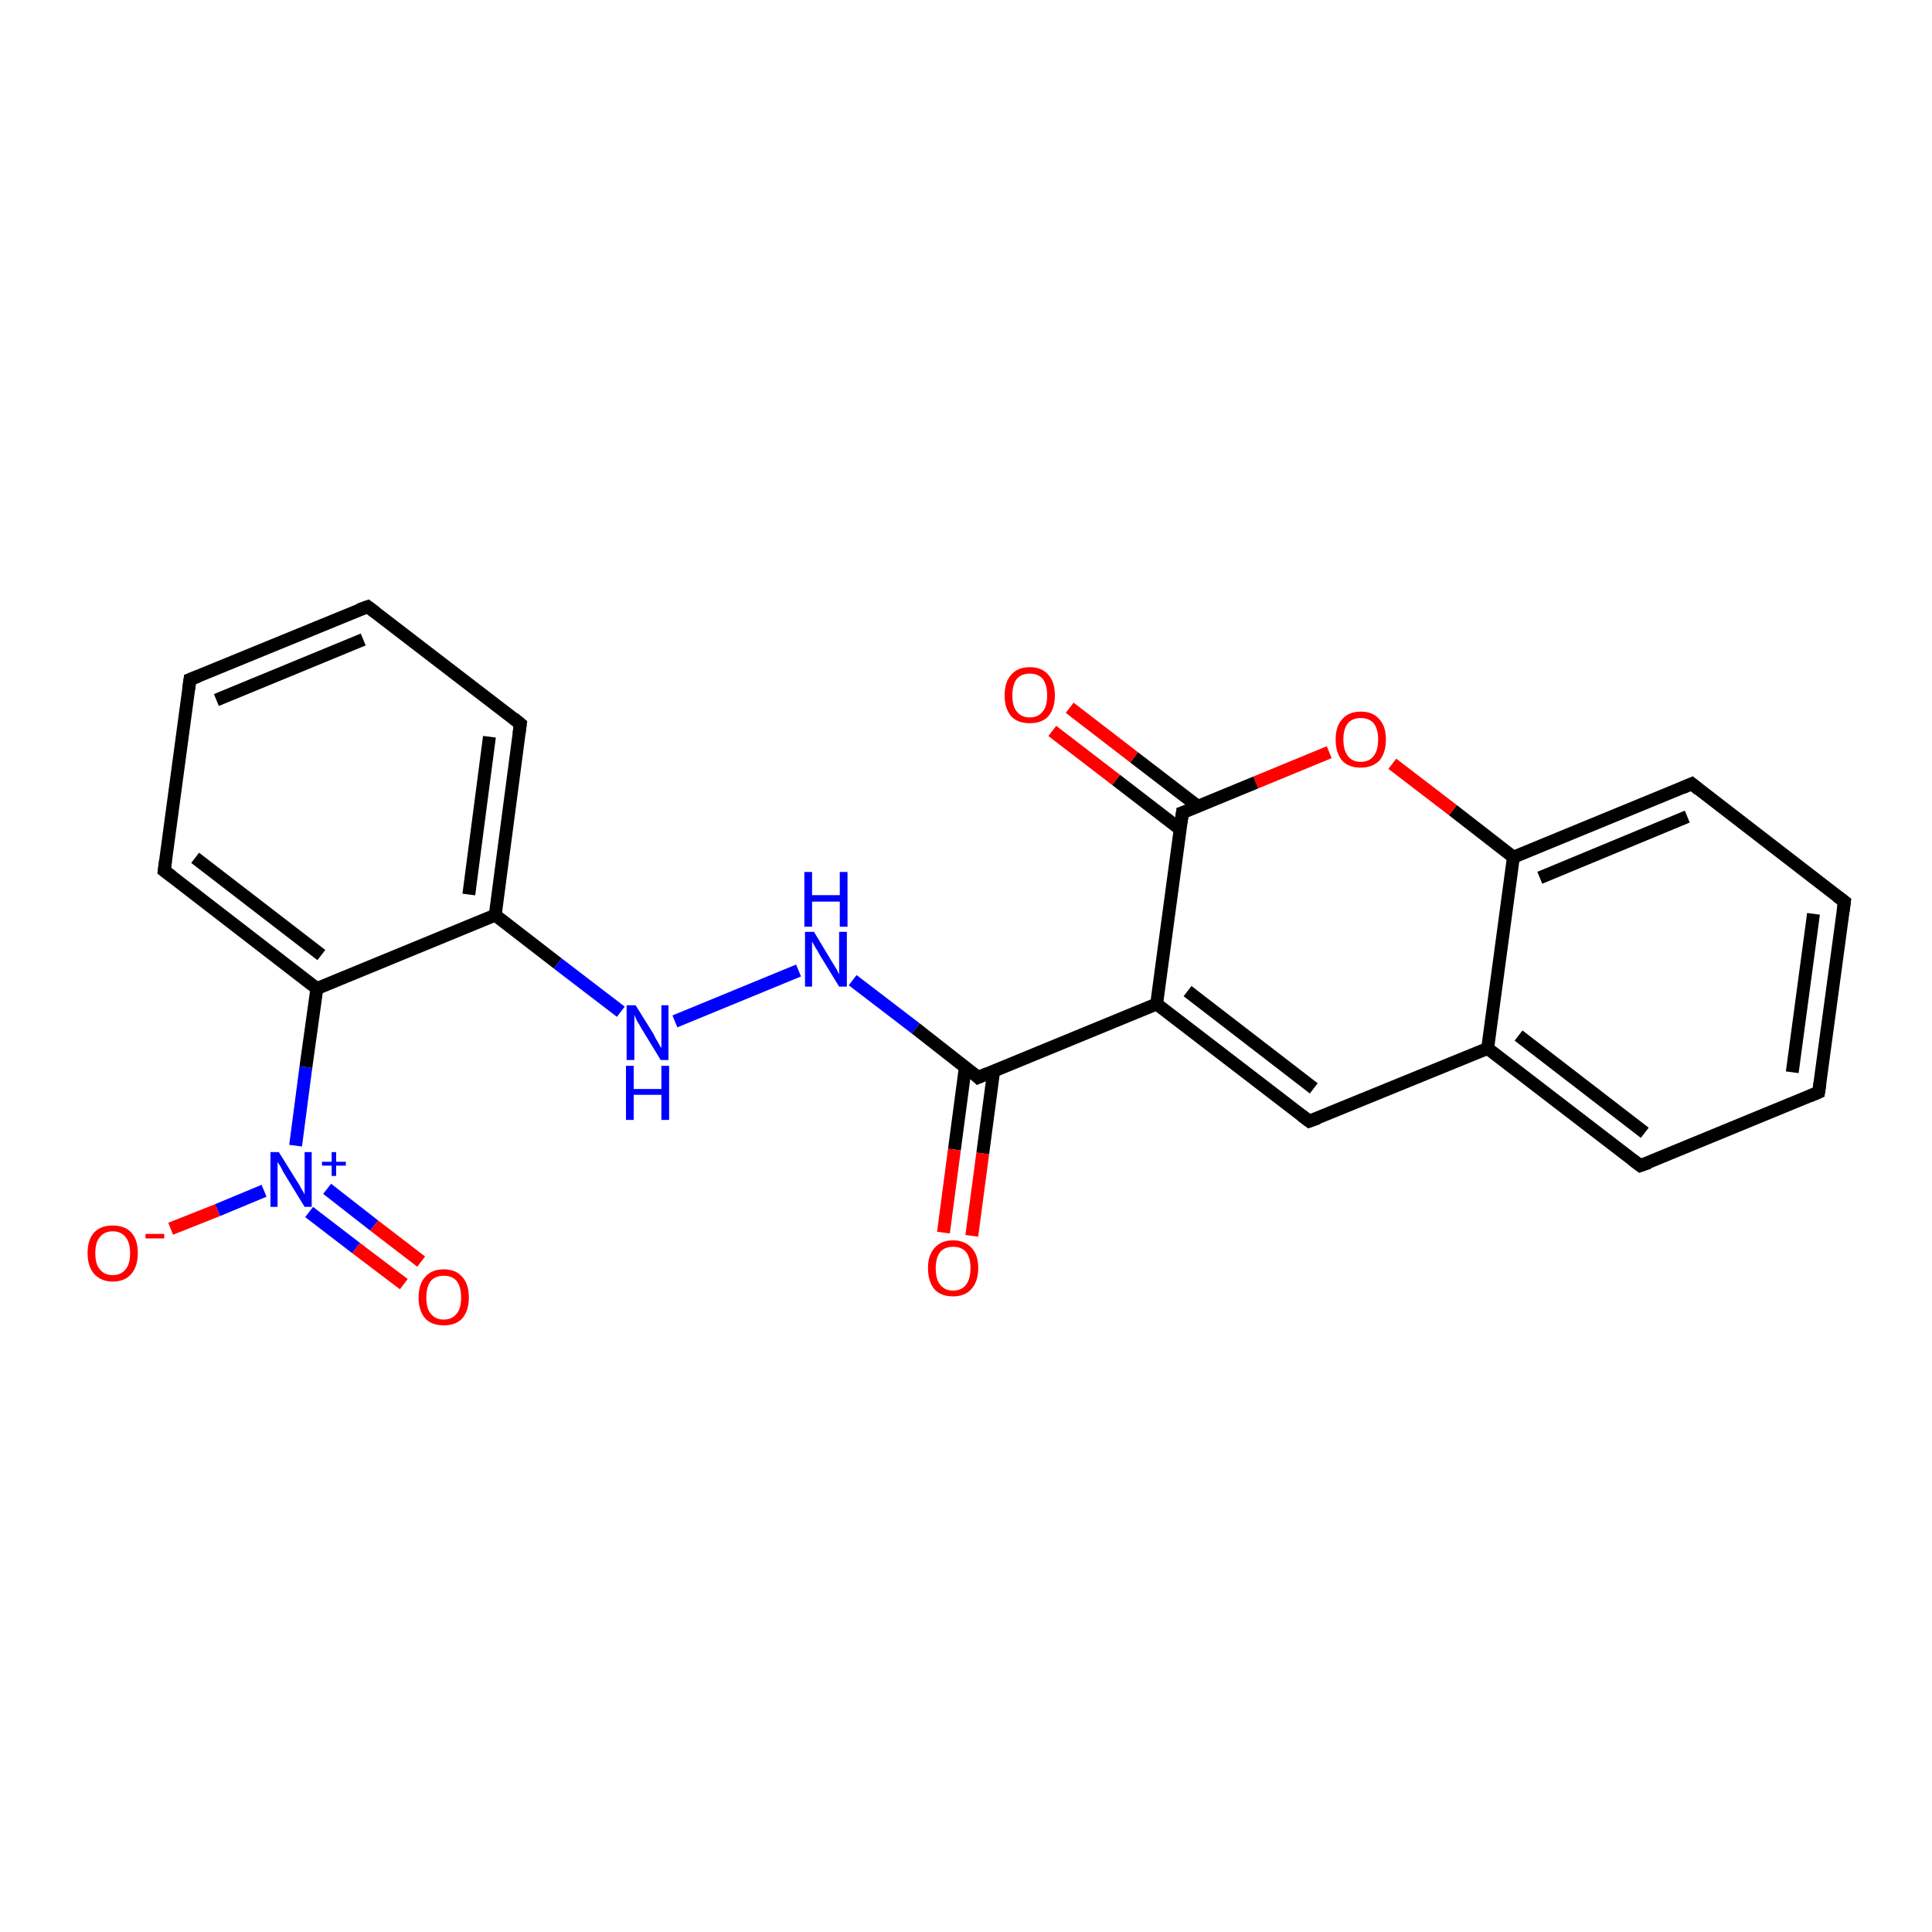<?xml version='1.0' encoding='iso-8859-1'?>
<svg version='1.1' baseProfile='full'
              xmlns='http://www.w3.org/2000/svg'
                      xmlns:rdkit='http://www.rdkit.org/xml'
                      xmlns:xlink='http://www.w3.org/1999/xlink'
                  xml:space='preserve'
width='300px' height='300px' viewBox='0 0 300 300'>
<!-- END OF HEADER -->
<rect style='opacity:1.0;fill:#FFFFFF;stroke:none' width='300.0' height='300.0' x='0.0' y='0.0'> </rect>
<path class='bond-0 atom-0 atom-1' d='M 26.5,190.8 L 33.8,187.9' style='fill:none;fill-rule:evenodd;stroke:#FF0000;stroke-width:2.0px;stroke-linecap:butt;stroke-linejoin:miter;stroke-opacity:1' />
<path class='bond-0 atom-0 atom-1' d='M 33.8,187.9 L 41.0,184.9' style='fill:none;fill-rule:evenodd;stroke:#0000FF;stroke-width:2.0px;stroke-linecap:butt;stroke-linejoin:miter;stroke-opacity:1' />
<path class='bond-1 atom-1 atom-2' d='M 48.0,188.2 L 55.3,193.8' style='fill:none;fill-rule:evenodd;stroke:#0000FF;stroke-width:2.0px;stroke-linecap:butt;stroke-linejoin:miter;stroke-opacity:1' />
<path class='bond-1 atom-1 atom-2' d='M 55.3,193.8 L 62.7,199.4' style='fill:none;fill-rule:evenodd;stroke:#FF0000;stroke-width:2.0px;stroke-linecap:butt;stroke-linejoin:miter;stroke-opacity:1' />
<path class='bond-1 atom-1 atom-2' d='M 50.8,184.6 L 58.1,190.3' style='fill:none;fill-rule:evenodd;stroke:#0000FF;stroke-width:2.0px;stroke-linecap:butt;stroke-linejoin:miter;stroke-opacity:1' />
<path class='bond-1 atom-1 atom-2' d='M 58.1,190.3 L 65.4,195.9' style='fill:none;fill-rule:evenodd;stroke:#FF0000;stroke-width:2.0px;stroke-linecap:butt;stroke-linejoin:miter;stroke-opacity:1' />
<path class='bond-2 atom-1 atom-3' d='M 45.9,177.9 L 47.5,165.7' style='fill:none;fill-rule:evenodd;stroke:#0000FF;stroke-width:2.0px;stroke-linecap:butt;stroke-linejoin:miter;stroke-opacity:1' />
<path class='bond-2 atom-1 atom-3' d='M 47.5,165.7 L 49.2,153.5' style='fill:none;fill-rule:evenodd;stroke:#000000;stroke-width:2.0px;stroke-linecap:butt;stroke-linejoin:miter;stroke-opacity:1' />
<path class='bond-3 atom-3 atom-4' d='M 49.2,153.5 L 25.5,135.2' style='fill:none;fill-rule:evenodd;stroke:#000000;stroke-width:2.0px;stroke-linecap:butt;stroke-linejoin:miter;stroke-opacity:1' />
<path class='bond-3 atom-3 atom-4' d='M 49.9,148.3 L 30.3,133.2' style='fill:none;fill-rule:evenodd;stroke:#000000;stroke-width:2.0px;stroke-linecap:butt;stroke-linejoin:miter;stroke-opacity:1' />
<path class='bond-4 atom-4 atom-5' d='M 25.5,135.2 L 29.5,105.5' style='fill:none;fill-rule:evenodd;stroke:#000000;stroke-width:2.0px;stroke-linecap:butt;stroke-linejoin:miter;stroke-opacity:1' />
<path class='bond-5 atom-5 atom-6' d='M 29.5,105.5 L 57.1,94.2' style='fill:none;fill-rule:evenodd;stroke:#000000;stroke-width:2.0px;stroke-linecap:butt;stroke-linejoin:miter;stroke-opacity:1' />
<path class='bond-5 atom-5 atom-6' d='M 33.6,108.7 L 56.4,99.3' style='fill:none;fill-rule:evenodd;stroke:#000000;stroke-width:2.0px;stroke-linecap:butt;stroke-linejoin:miter;stroke-opacity:1' />
<path class='bond-6 atom-6 atom-7' d='M 57.1,94.2 L 80.8,112.4' style='fill:none;fill-rule:evenodd;stroke:#000000;stroke-width:2.0px;stroke-linecap:butt;stroke-linejoin:miter;stroke-opacity:1' />
<path class='bond-7 atom-7 atom-8' d='M 80.8,112.4 L 76.9,142.1' style='fill:none;fill-rule:evenodd;stroke:#000000;stroke-width:2.0px;stroke-linecap:butt;stroke-linejoin:miter;stroke-opacity:1' />
<path class='bond-7 atom-7 atom-8' d='M 76.0,114.4 L 72.8,138.9' style='fill:none;fill-rule:evenodd;stroke:#000000;stroke-width:2.0px;stroke-linecap:butt;stroke-linejoin:miter;stroke-opacity:1' />
<path class='bond-8 atom-8 atom-9' d='M 76.9,142.1 L 86.6,149.6' style='fill:none;fill-rule:evenodd;stroke:#000000;stroke-width:2.0px;stroke-linecap:butt;stroke-linejoin:miter;stroke-opacity:1' />
<path class='bond-8 atom-8 atom-9' d='M 86.6,149.6 L 96.4,157.1' style='fill:none;fill-rule:evenodd;stroke:#0000FF;stroke-width:2.0px;stroke-linecap:butt;stroke-linejoin:miter;stroke-opacity:1' />
<path class='bond-9 atom-9 atom-10' d='M 104.8,158.6 L 124.0,150.7' style='fill:none;fill-rule:evenodd;stroke:#0000FF;stroke-width:2.0px;stroke-linecap:butt;stroke-linejoin:miter;stroke-opacity:1' />
<path class='bond-10 atom-10 atom-11' d='M 132.4,152.2 L 142.2,159.7' style='fill:none;fill-rule:evenodd;stroke:#0000FF;stroke-width:2.0px;stroke-linecap:butt;stroke-linejoin:miter;stroke-opacity:1' />
<path class='bond-10 atom-10 atom-11' d='M 142.2,159.7 L 151.9,167.3' style='fill:none;fill-rule:evenodd;stroke:#000000;stroke-width:2.0px;stroke-linecap:butt;stroke-linejoin:miter;stroke-opacity:1' />
<path class='bond-11 atom-11 atom-12' d='M 149.9,165.7 L 148.2,178.5' style='fill:none;fill-rule:evenodd;stroke:#000000;stroke-width:2.0px;stroke-linecap:butt;stroke-linejoin:miter;stroke-opacity:1' />
<path class='bond-11 atom-11 atom-12' d='M 148.2,178.5 L 146.5,191.4' style='fill:none;fill-rule:evenodd;stroke:#FF0000;stroke-width:2.0px;stroke-linecap:butt;stroke-linejoin:miter;stroke-opacity:1' />
<path class='bond-11 atom-11 atom-12' d='M 154.3,166.3 L 152.6,179.1' style='fill:none;fill-rule:evenodd;stroke:#000000;stroke-width:2.0px;stroke-linecap:butt;stroke-linejoin:miter;stroke-opacity:1' />
<path class='bond-11 atom-11 atom-12' d='M 152.6,179.1 L 150.9,191.9' style='fill:none;fill-rule:evenodd;stroke:#FF0000;stroke-width:2.0px;stroke-linecap:butt;stroke-linejoin:miter;stroke-opacity:1' />
<path class='bond-12 atom-11 atom-13' d='M 151.9,167.3 L 179.6,155.9' style='fill:none;fill-rule:evenodd;stroke:#000000;stroke-width:2.0px;stroke-linecap:butt;stroke-linejoin:miter;stroke-opacity:1' />
<path class='bond-13 atom-13 atom-14' d='M 179.6,155.9 L 203.3,174.1' style='fill:none;fill-rule:evenodd;stroke:#000000;stroke-width:2.0px;stroke-linecap:butt;stroke-linejoin:miter;stroke-opacity:1' />
<path class='bond-13 atom-13 atom-14' d='M 184.4,153.9 L 204.0,169.0' style='fill:none;fill-rule:evenodd;stroke:#000000;stroke-width:2.0px;stroke-linecap:butt;stroke-linejoin:miter;stroke-opacity:1' />
<path class='bond-14 atom-14 atom-15' d='M 203.3,174.1 L 231.0,162.8' style='fill:none;fill-rule:evenodd;stroke:#000000;stroke-width:2.0px;stroke-linecap:butt;stroke-linejoin:miter;stroke-opacity:1' />
<path class='bond-15 atom-15 atom-16' d='M 231.0,162.8 L 254.7,181.0' style='fill:none;fill-rule:evenodd;stroke:#000000;stroke-width:2.0px;stroke-linecap:butt;stroke-linejoin:miter;stroke-opacity:1' />
<path class='bond-15 atom-15 atom-16' d='M 235.8,160.8 L 255.4,175.9' style='fill:none;fill-rule:evenodd;stroke:#000000;stroke-width:2.0px;stroke-linecap:butt;stroke-linejoin:miter;stroke-opacity:1' />
<path class='bond-16 atom-16 atom-17' d='M 254.7,181.0 L 282.4,169.6' style='fill:none;fill-rule:evenodd;stroke:#000000;stroke-width:2.0px;stroke-linecap:butt;stroke-linejoin:miter;stroke-opacity:1' />
<path class='bond-17 atom-17 atom-18' d='M 282.4,169.6 L 286.4,140.0' style='fill:none;fill-rule:evenodd;stroke:#000000;stroke-width:2.0px;stroke-linecap:butt;stroke-linejoin:miter;stroke-opacity:1' />
<path class='bond-17 atom-17 atom-18' d='M 278.3,166.5 L 281.6,141.9' style='fill:none;fill-rule:evenodd;stroke:#000000;stroke-width:2.0px;stroke-linecap:butt;stroke-linejoin:miter;stroke-opacity:1' />
<path class='bond-18 atom-18 atom-19' d='M 286.4,140.0 L 262.7,121.7' style='fill:none;fill-rule:evenodd;stroke:#000000;stroke-width:2.0px;stroke-linecap:butt;stroke-linejoin:miter;stroke-opacity:1' />
<path class='bond-19 atom-19 atom-20' d='M 262.7,121.7 L 235.0,133.1' style='fill:none;fill-rule:evenodd;stroke:#000000;stroke-width:2.0px;stroke-linecap:butt;stroke-linejoin:miter;stroke-opacity:1' />
<path class='bond-19 atom-19 atom-20' d='M 262.0,126.8 L 239.1,136.3' style='fill:none;fill-rule:evenodd;stroke:#000000;stroke-width:2.0px;stroke-linecap:butt;stroke-linejoin:miter;stroke-opacity:1' />
<path class='bond-20 atom-20 atom-21' d='M 235.0,133.1 L 225.6,125.8' style='fill:none;fill-rule:evenodd;stroke:#000000;stroke-width:2.0px;stroke-linecap:butt;stroke-linejoin:miter;stroke-opacity:1' />
<path class='bond-20 atom-20 atom-21' d='M 225.6,125.8 L 216.2,118.6' style='fill:none;fill-rule:evenodd;stroke:#FF0000;stroke-width:2.0px;stroke-linecap:butt;stroke-linejoin:miter;stroke-opacity:1' />
<path class='bond-21 atom-21 atom-22' d='M 206.4,116.8 L 195.0,121.5' style='fill:none;fill-rule:evenodd;stroke:#FF0000;stroke-width:2.0px;stroke-linecap:butt;stroke-linejoin:miter;stroke-opacity:1' />
<path class='bond-21 atom-21 atom-22' d='M 195.0,121.5 L 183.6,126.2' style='fill:none;fill-rule:evenodd;stroke:#000000;stroke-width:2.0px;stroke-linecap:butt;stroke-linejoin:miter;stroke-opacity:1' />
<path class='bond-22 atom-22 atom-23' d='M 186.0,125.2 L 176.1,117.6' style='fill:none;fill-rule:evenodd;stroke:#000000;stroke-width:2.0px;stroke-linecap:butt;stroke-linejoin:miter;stroke-opacity:1' />
<path class='bond-22 atom-22 atom-23' d='M 176.1,117.6 L 166.1,109.9' style='fill:none;fill-rule:evenodd;stroke:#FF0000;stroke-width:2.0px;stroke-linecap:butt;stroke-linejoin:miter;stroke-opacity:1' />
<path class='bond-22 atom-22 atom-23' d='M 183.3,128.8 L 173.3,121.1' style='fill:none;fill-rule:evenodd;stroke:#000000;stroke-width:2.0px;stroke-linecap:butt;stroke-linejoin:miter;stroke-opacity:1' />
<path class='bond-22 atom-22 atom-23' d='M 173.3,121.1 L 163.4,113.5' style='fill:none;fill-rule:evenodd;stroke:#FF0000;stroke-width:2.0px;stroke-linecap:butt;stroke-linejoin:miter;stroke-opacity:1' />
<path class='bond-23 atom-8 atom-3' d='M 76.9,142.1 L 49.2,153.5' style='fill:none;fill-rule:evenodd;stroke:#000000;stroke-width:2.0px;stroke-linecap:butt;stroke-linejoin:miter;stroke-opacity:1' />
<path class='bond-24 atom-22 atom-13' d='M 183.6,126.2 L 179.6,155.9' style='fill:none;fill-rule:evenodd;stroke:#000000;stroke-width:2.0px;stroke-linecap:butt;stroke-linejoin:miter;stroke-opacity:1' />
<path class='bond-25 atom-20 atom-15' d='M 235.0,133.1 L 231.0,162.8' style='fill:none;fill-rule:evenodd;stroke:#000000;stroke-width:2.0px;stroke-linecap:butt;stroke-linejoin:miter;stroke-opacity:1' />
<path d='M 26.7,136.1 L 25.5,135.2 L 25.7,133.7' style='fill:none;stroke:#000000;stroke-width:2.0px;stroke-linecap:butt;stroke-linejoin:miter;stroke-opacity:1;' />
<path d='M 29.3,107.0 L 29.5,105.5 L 30.8,105.0' style='fill:none;stroke:#000000;stroke-width:2.0px;stroke-linecap:butt;stroke-linejoin:miter;stroke-opacity:1;' />
<path d='M 55.7,94.7 L 57.1,94.2 L 58.3,95.1' style='fill:none;stroke:#000000;stroke-width:2.0px;stroke-linecap:butt;stroke-linejoin:miter;stroke-opacity:1;' />
<path d='M 79.7,111.5 L 80.8,112.4 L 80.6,113.9' style='fill:none;stroke:#000000;stroke-width:2.0px;stroke-linecap:butt;stroke-linejoin:miter;stroke-opacity:1;' />
<path d='M 151.5,166.9 L 151.9,167.3 L 153.3,166.7' style='fill:none;stroke:#000000;stroke-width:2.0px;stroke-linecap:butt;stroke-linejoin:miter;stroke-opacity:1;' />
<path d='M 202.1,173.2 L 203.3,174.1 L 204.7,173.6' style='fill:none;stroke:#000000;stroke-width:2.0px;stroke-linecap:butt;stroke-linejoin:miter;stroke-opacity:1;' />
<path d='M 253.5,180.1 L 254.7,181.0 L 256.1,180.5' style='fill:none;stroke:#000000;stroke-width:2.0px;stroke-linecap:butt;stroke-linejoin:miter;stroke-opacity:1;' />
<path d='M 281.0,170.2 L 282.4,169.6 L 282.6,168.2' style='fill:none;stroke:#000000;stroke-width:2.0px;stroke-linecap:butt;stroke-linejoin:miter;stroke-opacity:1;' />
<path d='M 286.2,141.5 L 286.4,140.0 L 285.2,139.1' style='fill:none;stroke:#000000;stroke-width:2.0px;stroke-linecap:butt;stroke-linejoin:miter;stroke-opacity:1;' />
<path d='M 263.8,122.6 L 262.7,121.7 L 261.3,122.3' style='fill:none;stroke:#000000;stroke-width:2.0px;stroke-linecap:butt;stroke-linejoin:miter;stroke-opacity:1;' />
<path d='M 184.2,126.0 L 183.6,126.2 L 183.4,127.7' style='fill:none;stroke:#000000;stroke-width:2.0px;stroke-linecap:butt;stroke-linejoin:miter;stroke-opacity:1;' />
<path class='atom-0' d='M 13.6 194.6
Q 13.6 192.5, 14.6 191.4
Q 15.6 190.3, 17.5 190.3
Q 19.4 190.3, 20.4 191.4
Q 21.4 192.5, 21.4 194.6
Q 21.4 196.6, 20.4 197.8
Q 19.4 199.0, 17.5 199.0
Q 15.7 199.0, 14.6 197.8
Q 13.6 196.6, 13.6 194.6
M 17.5 198.0
Q 18.8 198.0, 19.5 197.1
Q 20.2 196.3, 20.2 194.6
Q 20.2 192.9, 19.5 192.1
Q 18.8 191.2, 17.5 191.2
Q 16.2 191.2, 15.5 192.1
Q 14.8 192.9, 14.8 194.6
Q 14.8 196.3, 15.5 197.1
Q 16.2 198.0, 17.5 198.0
' fill='#FF0000'/>
<path class='atom-0' d='M 22.6 191.6
L 25.5 191.6
L 25.5 192.3
L 22.6 192.3
L 22.6 191.6
' fill='#FF0000'/>
<path class='atom-1' d='M 43.3 178.9
L 46.1 183.4
Q 46.4 183.8, 46.8 184.6
Q 47.3 185.4, 47.3 185.5
L 47.3 178.9
L 48.4 178.9
L 48.4 187.4
L 47.3 187.4
L 44.3 182.5
Q 43.9 181.9, 43.6 181.2
Q 43.2 180.6, 43.1 180.4
L 43.1 187.4
L 42.0 187.4
L 42.0 178.9
L 43.3 178.9
' fill='#0000FF'/>
<path class='atom-1' d='M 50.0 180.4
L 51.5 180.4
L 51.5 178.9
L 52.2 178.9
L 52.2 180.4
L 53.7 180.4
L 53.7 181.0
L 52.2 181.0
L 52.2 182.6
L 51.5 182.6
L 51.5 181.0
L 50.0 181.0
L 50.0 180.4
' fill='#0000FF'/>
<path class='atom-2' d='M 65.0 201.5
Q 65.0 199.4, 66.0 198.3
Q 67.0 197.1, 68.9 197.1
Q 70.8 197.1, 71.8 198.3
Q 72.8 199.4, 72.8 201.5
Q 72.8 203.5, 71.8 204.7
Q 70.8 205.8, 68.9 205.8
Q 67.0 205.8, 66.0 204.7
Q 65.0 203.5, 65.0 201.5
M 68.9 204.9
Q 70.2 204.9, 70.9 204.0
Q 71.6 203.2, 71.6 201.5
Q 71.6 199.8, 70.9 198.9
Q 70.2 198.1, 68.9 198.1
Q 67.6 198.1, 66.9 198.9
Q 66.2 199.8, 66.2 201.5
Q 66.2 203.2, 66.9 204.0
Q 67.6 204.9, 68.9 204.9
' fill='#FF0000'/>
<path class='atom-9' d='M 98.7 156.1
L 101.5 160.6
Q 101.7 161.1, 102.2 161.9
Q 102.6 162.7, 102.7 162.7
L 102.7 156.1
L 103.8 156.1
L 103.8 164.6
L 102.6 164.6
L 99.6 159.7
Q 99.3 159.1, 98.9 158.5
Q 98.6 157.8, 98.5 157.6
L 98.5 164.6
L 97.3 164.6
L 97.3 156.1
L 98.7 156.1
' fill='#0000FF'/>
<path class='atom-9' d='M 97.2 165.5
L 98.4 165.5
L 98.4 169.1
L 102.7 169.1
L 102.7 165.5
L 103.9 165.5
L 103.9 173.9
L 102.7 173.9
L 102.7 170.0
L 98.4 170.0
L 98.4 173.9
L 97.2 173.9
L 97.2 165.5
' fill='#0000FF'/>
<path class='atom-10' d='M 126.4 144.7
L 129.1 149.2
Q 129.4 149.7, 129.9 150.5
Q 130.3 151.3, 130.3 151.3
L 130.3 144.7
L 131.5 144.7
L 131.5 153.2
L 130.3 153.2
L 127.3 148.3
Q 127.0 147.7, 126.6 147.1
Q 126.2 146.4, 126.1 146.2
L 126.1 153.2
L 125.0 153.2
L 125.0 144.7
L 126.4 144.7
' fill='#0000FF'/>
<path class='atom-10' d='M 124.9 135.4
L 126.1 135.4
L 126.1 139.0
L 130.4 139.0
L 130.4 135.4
L 131.6 135.4
L 131.6 143.9
L 130.4 143.9
L 130.4 140.0
L 126.1 140.0
L 126.1 143.9
L 124.9 143.9
L 124.9 135.4
' fill='#0000FF'/>
<path class='atom-12' d='M 144.1 196.9
Q 144.1 194.9, 145.1 193.8
Q 146.1 192.6, 148.0 192.6
Q 149.8 192.6, 150.9 193.8
Q 151.9 194.9, 151.9 196.9
Q 151.9 199.0, 150.8 200.2
Q 149.8 201.3, 148.0 201.3
Q 146.1 201.3, 145.1 200.2
Q 144.1 199.0, 144.1 196.9
M 148.0 200.4
Q 149.3 200.4, 150.0 199.5
Q 150.7 198.6, 150.7 196.9
Q 150.7 195.3, 150.0 194.4
Q 149.3 193.6, 148.0 193.6
Q 146.7 193.6, 146.0 194.4
Q 145.3 195.3, 145.3 196.9
Q 145.3 198.7, 146.0 199.5
Q 146.7 200.4, 148.0 200.4
' fill='#FF0000'/>
<path class='atom-21' d='M 207.4 114.8
Q 207.4 112.8, 208.4 111.7
Q 209.4 110.5, 211.3 110.5
Q 213.2 110.5, 214.2 111.7
Q 215.2 112.8, 215.2 114.8
Q 215.2 116.9, 214.2 118.1
Q 213.1 119.2, 211.3 119.2
Q 209.4 119.2, 208.4 118.1
Q 207.4 116.9, 207.4 114.8
M 211.3 118.3
Q 212.6 118.3, 213.3 117.4
Q 214.0 116.5, 214.0 114.8
Q 214.0 113.2, 213.3 112.3
Q 212.6 111.5, 211.3 111.5
Q 210.0 111.5, 209.3 112.3
Q 208.6 113.2, 208.6 114.8
Q 208.6 116.5, 209.3 117.4
Q 210.0 118.3, 211.3 118.3
' fill='#FF0000'/>
<path class='atom-23' d='M 156.0 108.0
Q 156.0 105.9, 157.0 104.8
Q 158.0 103.6, 159.9 103.6
Q 161.8 103.6, 162.8 104.8
Q 163.8 105.9, 163.8 108.0
Q 163.8 110.0, 162.8 111.2
Q 161.8 112.3, 159.9 112.3
Q 158.0 112.3, 157.0 111.2
Q 156.0 110.0, 156.0 108.0
M 159.9 111.4
Q 161.2 111.4, 161.9 110.5
Q 162.6 109.7, 162.6 108.0
Q 162.6 106.3, 161.9 105.4
Q 161.2 104.6, 159.9 104.6
Q 158.6 104.6, 157.9 105.4
Q 157.2 106.3, 157.2 108.0
Q 157.2 109.7, 157.9 110.5
Q 158.6 111.4, 159.9 111.4
' fill='#FF0000'/>
</svg>
